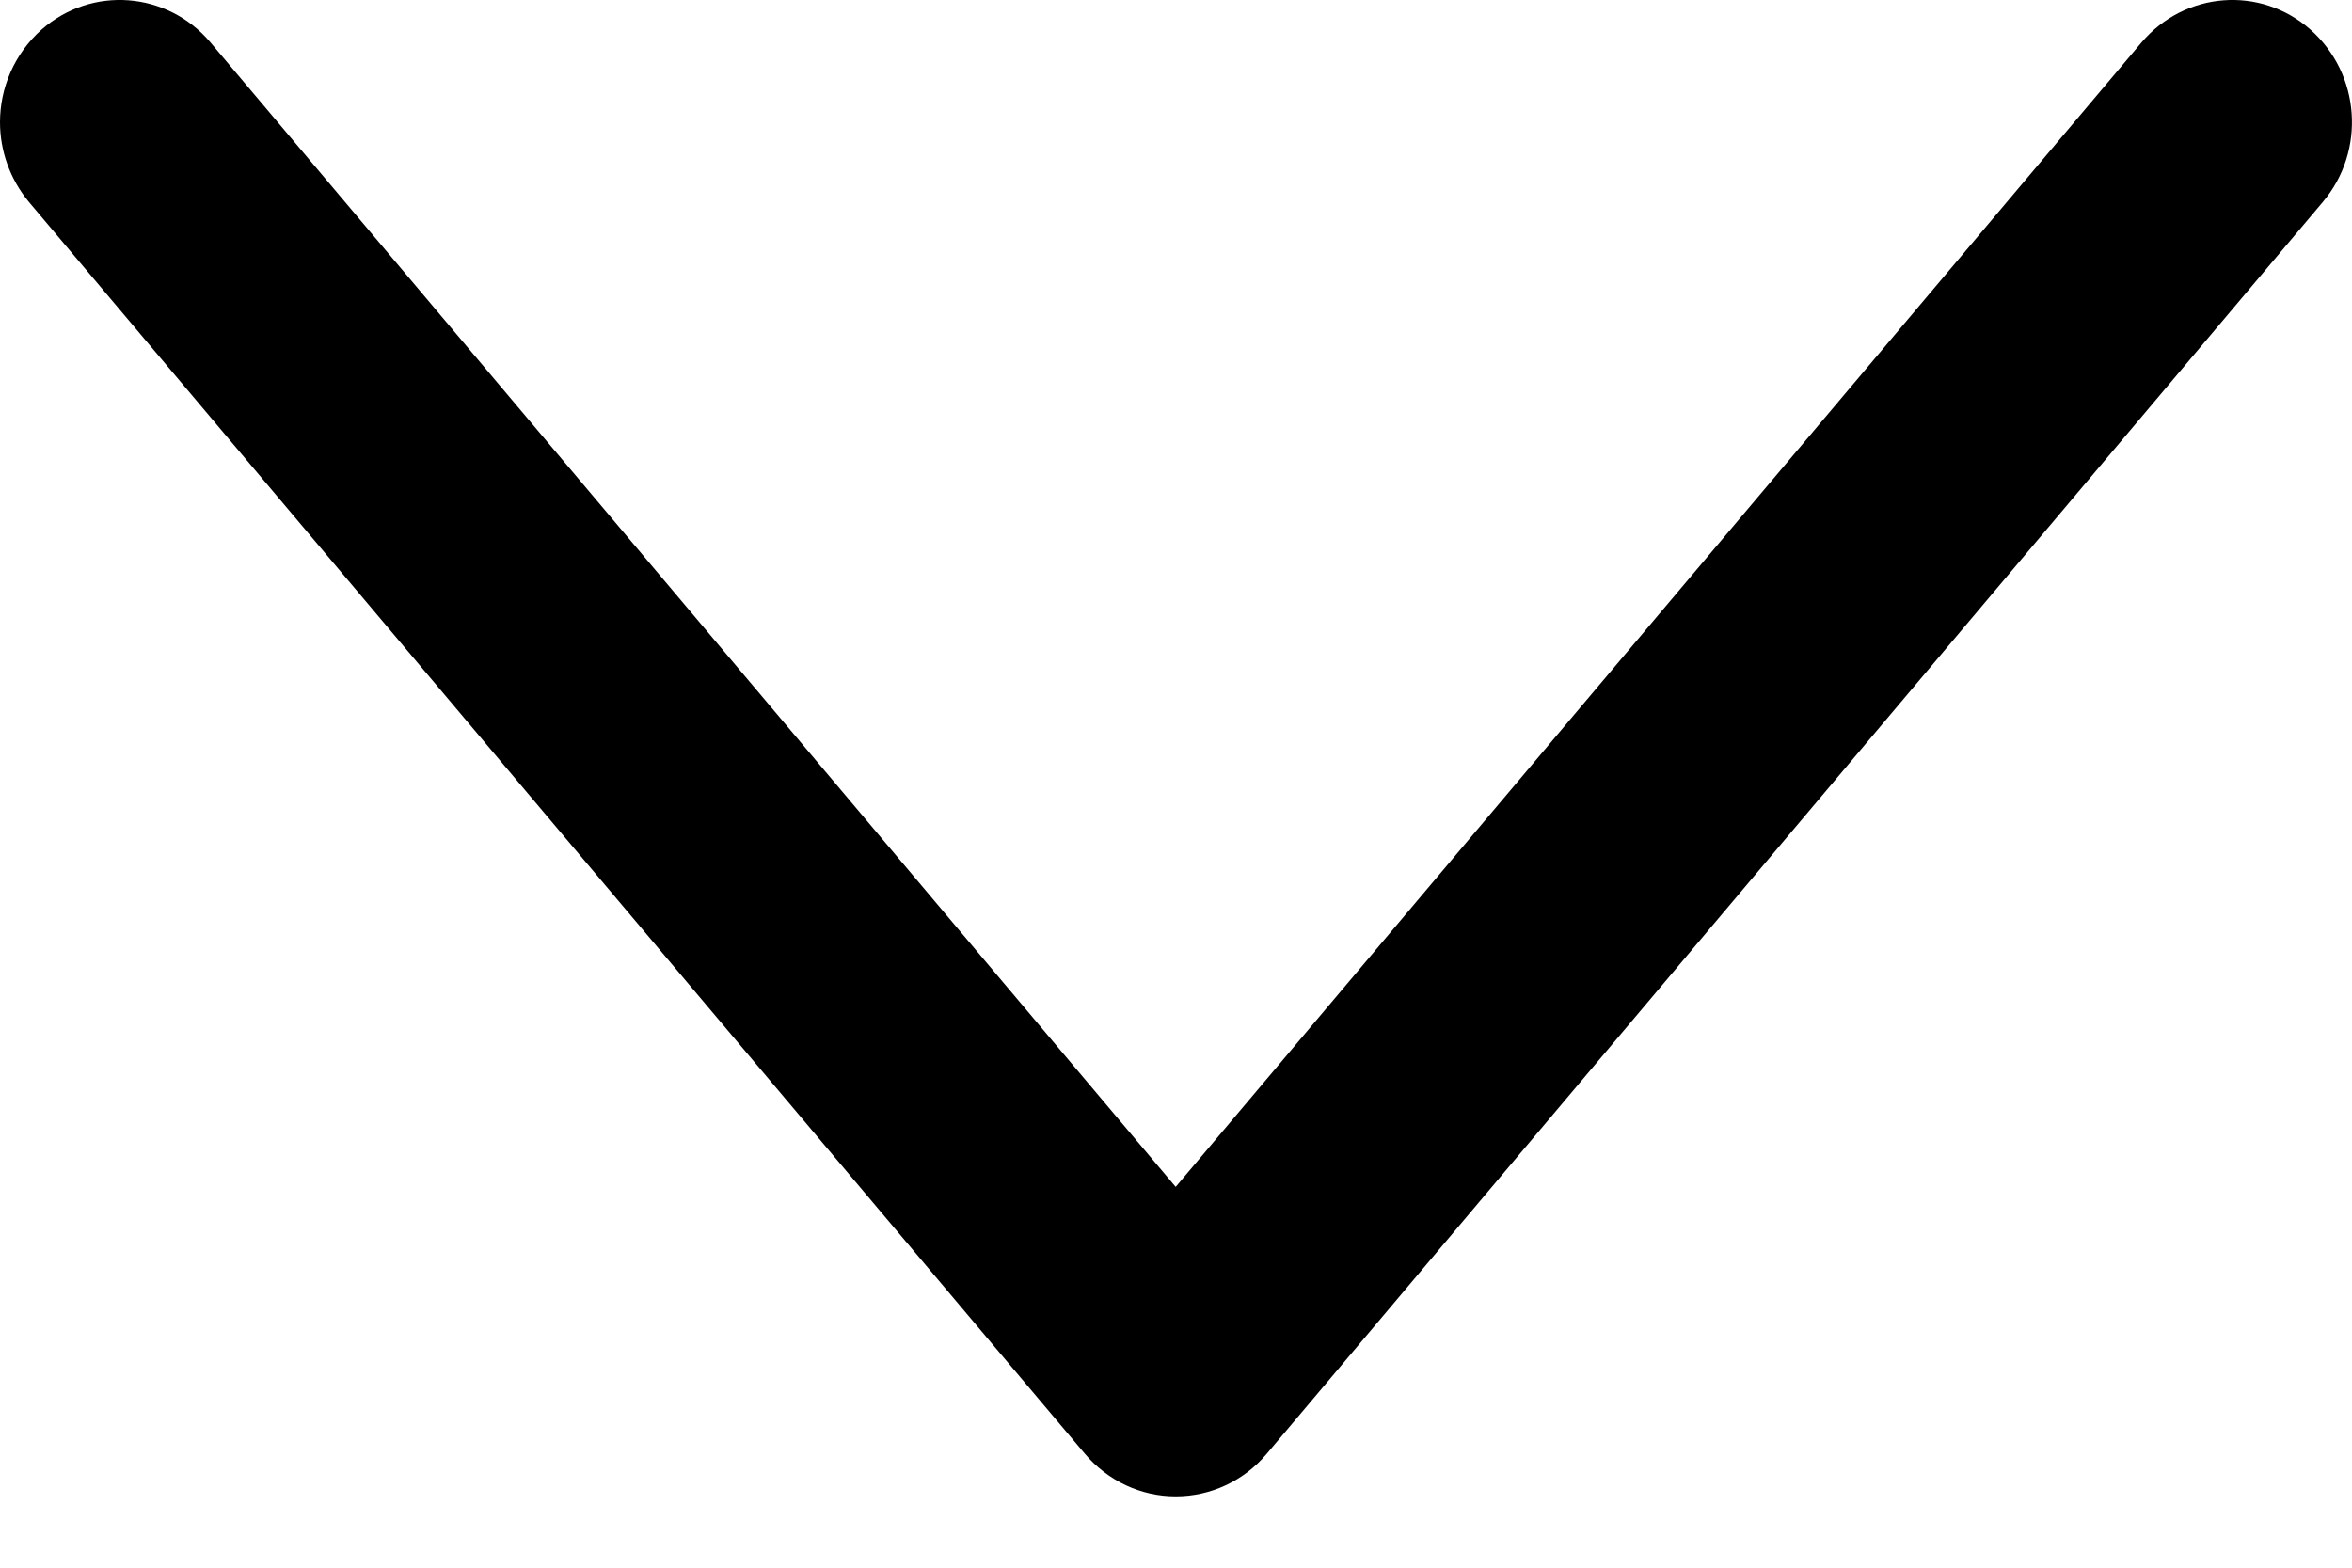 <?xml version="1.0" encoding="UTF-8"?>
<svg width="30px" height="20px" viewBox="0 0 30 20" version="1.1" xmlns="http://www.w3.org/2000/svg" xmlns:xlink="http://www.w3.org/1999/xlink">
    <!-- Generator: Sketch 52.5 (67469) - http://www.bohemiancoding.com/sketch -->
    <title>downArrow</title>
    <desc>Created with Sketch.</desc>
    <g id="Page-1" stroke="none" stroke-width="1" fill="none" fill-rule="evenodd">
        <g id="downArrow" transform="translate(15, 10) rotate(-270) translate(-15, -10) translate(5, -5)" fill="#000">
            <path d="M0.377,29.469 C-0.185,28.83 -0.11,27.865 0.542,27.315 L15.142,15.004 L0.542,2.685 C-0.11,2.132 -0.185,1.169 0.377,0.531 C0.945,-0.111 1.925,-0.178 2.577,0.372 L18.551,13.846 C18.894,14.137 19.09,14.558 19.09,15.004 C19.09,15.447 18.894,15.869 18.547,16.162 L2.577,29.631 C2.284,29.875 1.921,30 1.559,30 C1.123,30 0.689,29.82 0.377,29.469 Z" id="Path"/>
        </g>
    </g>
</svg>